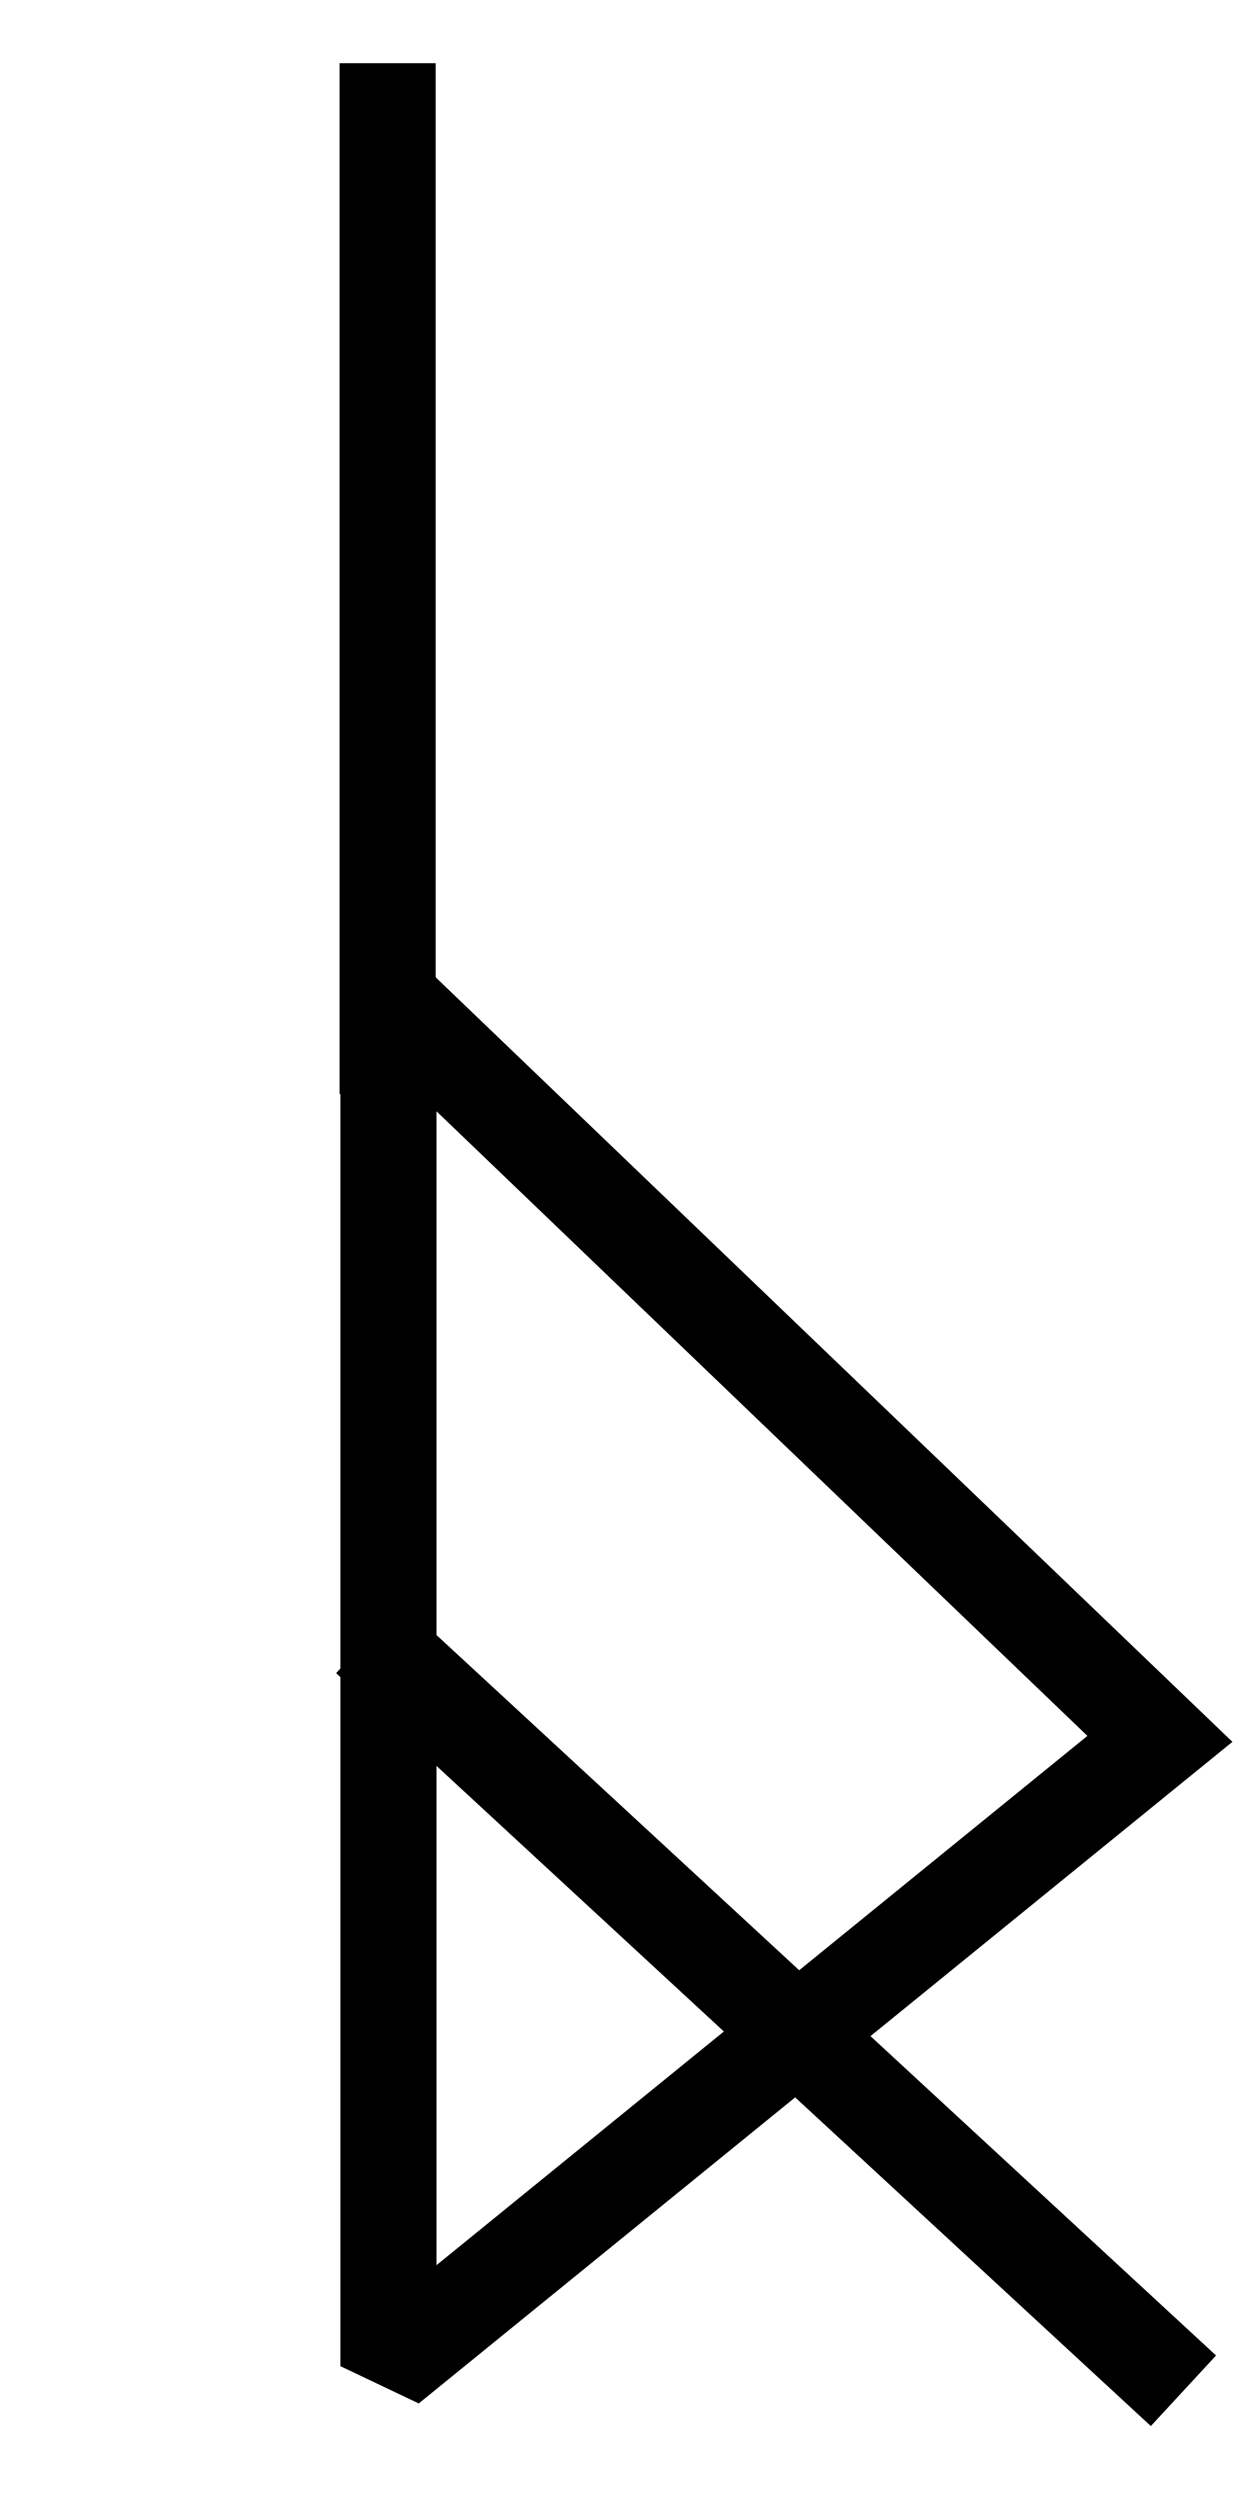 <svg viewBox="0 0 120 240" height="240pt" width="120pt" xmlns:xlink="http://www.w3.org/1999/xlink" xmlns="http://www.w3.org/2000/svg">
<defs></defs>
<path d="M0 126.36L71.28 68.4L0 0Z" stroke-miterlimit="1.92" stroke-linejoin="miter" stroke-linecap="square" stroke-width="8.88" stroke="#000000" fill="none" transform="matrix(1.039 0 0 1.039 37.291 95.864)" id="shape0"></path><path d="M0 0L1.42109e-14 95.25" stroke-linejoin="bevel" stroke-linecap="butt" stroke-width="8.88" stroke="#000000" fill="none" transform="matrix(1.039 0 0 1.039 37.213 6.067)" id="shape1"></path><path d="M0 0L68.754 63.54" stroke-miterlimit="2" stroke-linejoin="miter" stroke-linecap="square" stroke-width="8.88" stroke="#000000" fill="none" transform="matrix(1.039 0 0 1.039 38.787 160.366)" id="shape2"></path>
</svg>
